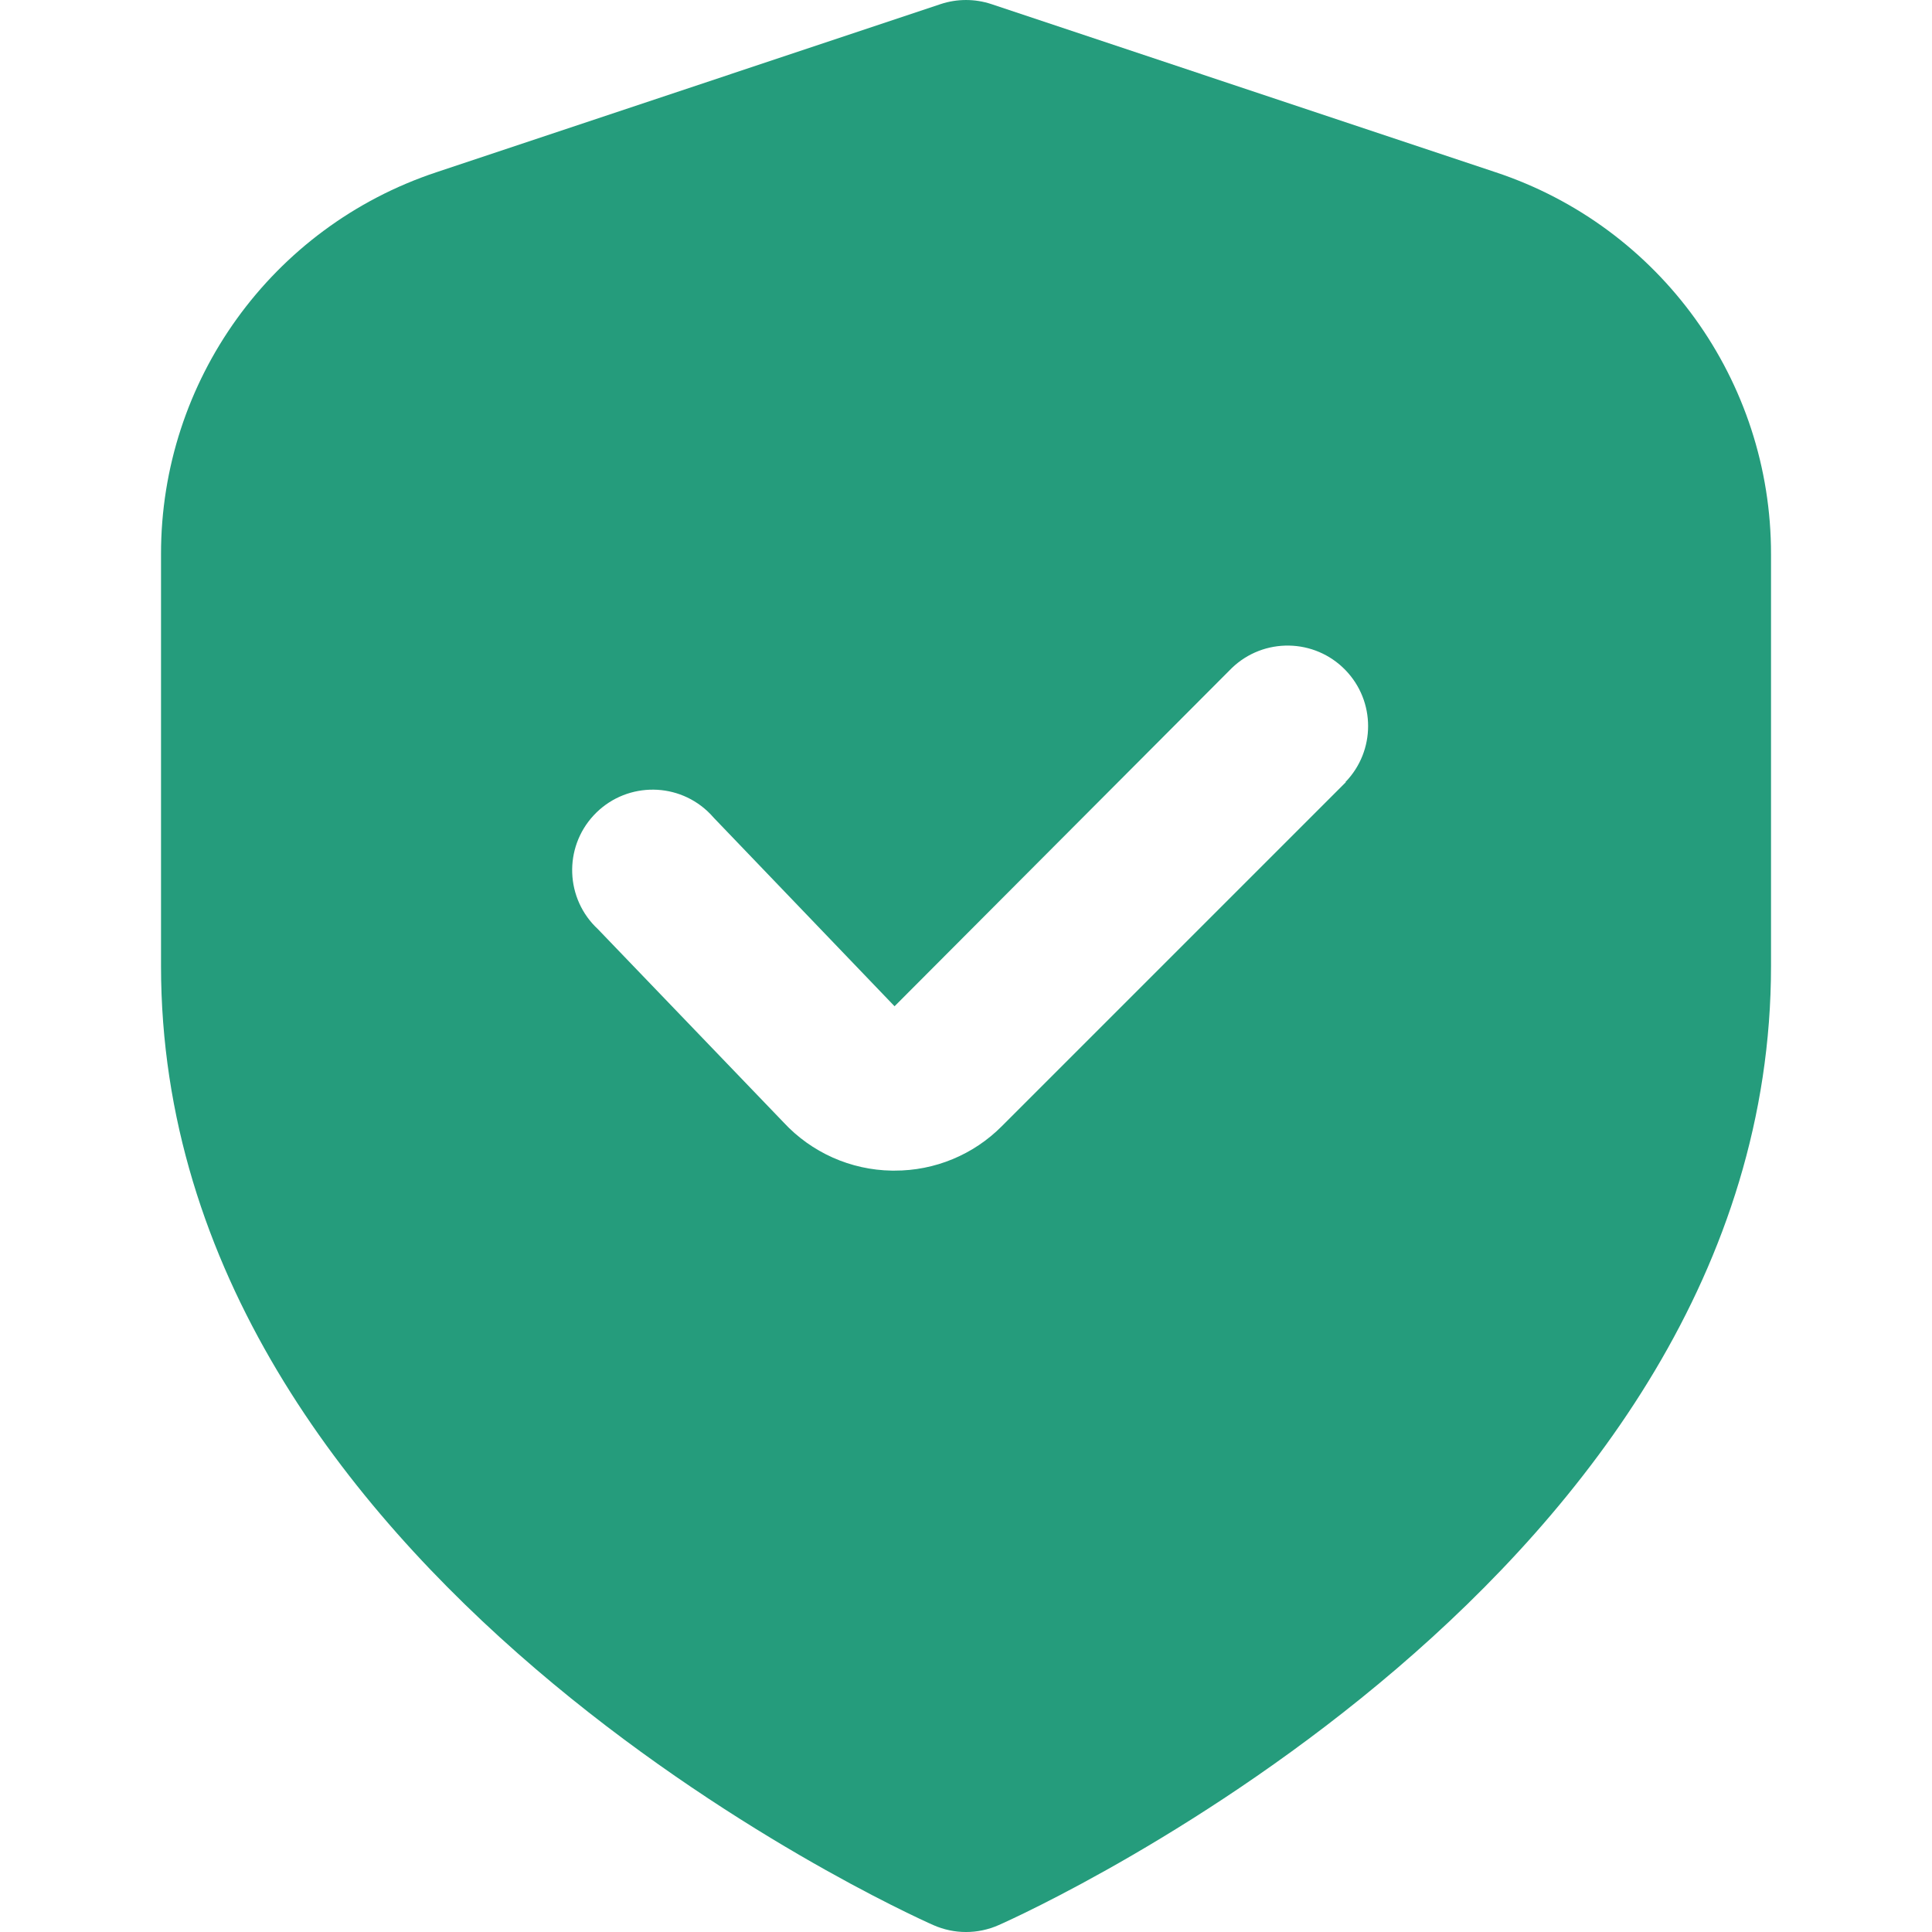 <?xml version="1.0" encoding="UTF-8"?>
<svg id="Layer_1" xmlns="http://www.w3.org/2000/svg" version="1.1" viewBox="0 0 56.693 56.693">
  <!-- Generator: Adobe Illustrator 29.8.2, SVG Export Plug-In . SVG Version: 2.1.1 Build 3)  -->
  <defs>
    <style>
      .st0 {
        fill: #259c7c;
      }
    </style>
  </defs>
  <path class="st0" d="M43.892,5.056L29.093.121c-.485-.161-1.008-.161-1.493,0l-14.799,4.935c-4.826,1.603-8.081,6.119-8.076,11.204v12.087c0,17.865,21.732,27.732,22.663,28.143.611.271,1.307.271,1.918,0,.931-.411,22.663-10.278,22.663-28.143v-12.087c.005-5.085-3.25-9.601-8.076-11.204ZM39.491,22.954l-10.091,10.091c-.834.84-1.97,1.31-3.153,1.306h-.078c-1.208-.019-2.356-.531-3.177-1.417l-5.447-5.669c-.956-.887-1.012-2.382-.125-3.338.887-.956,2.382-1.012,3.338-.125.067.063.131.129.191.199l5.301,5.527,9.893-9.921c.938-.906,2.434-.88,3.34.058.884.915.884,2.367,0,3.282l.009.007Z"/>
</svg>